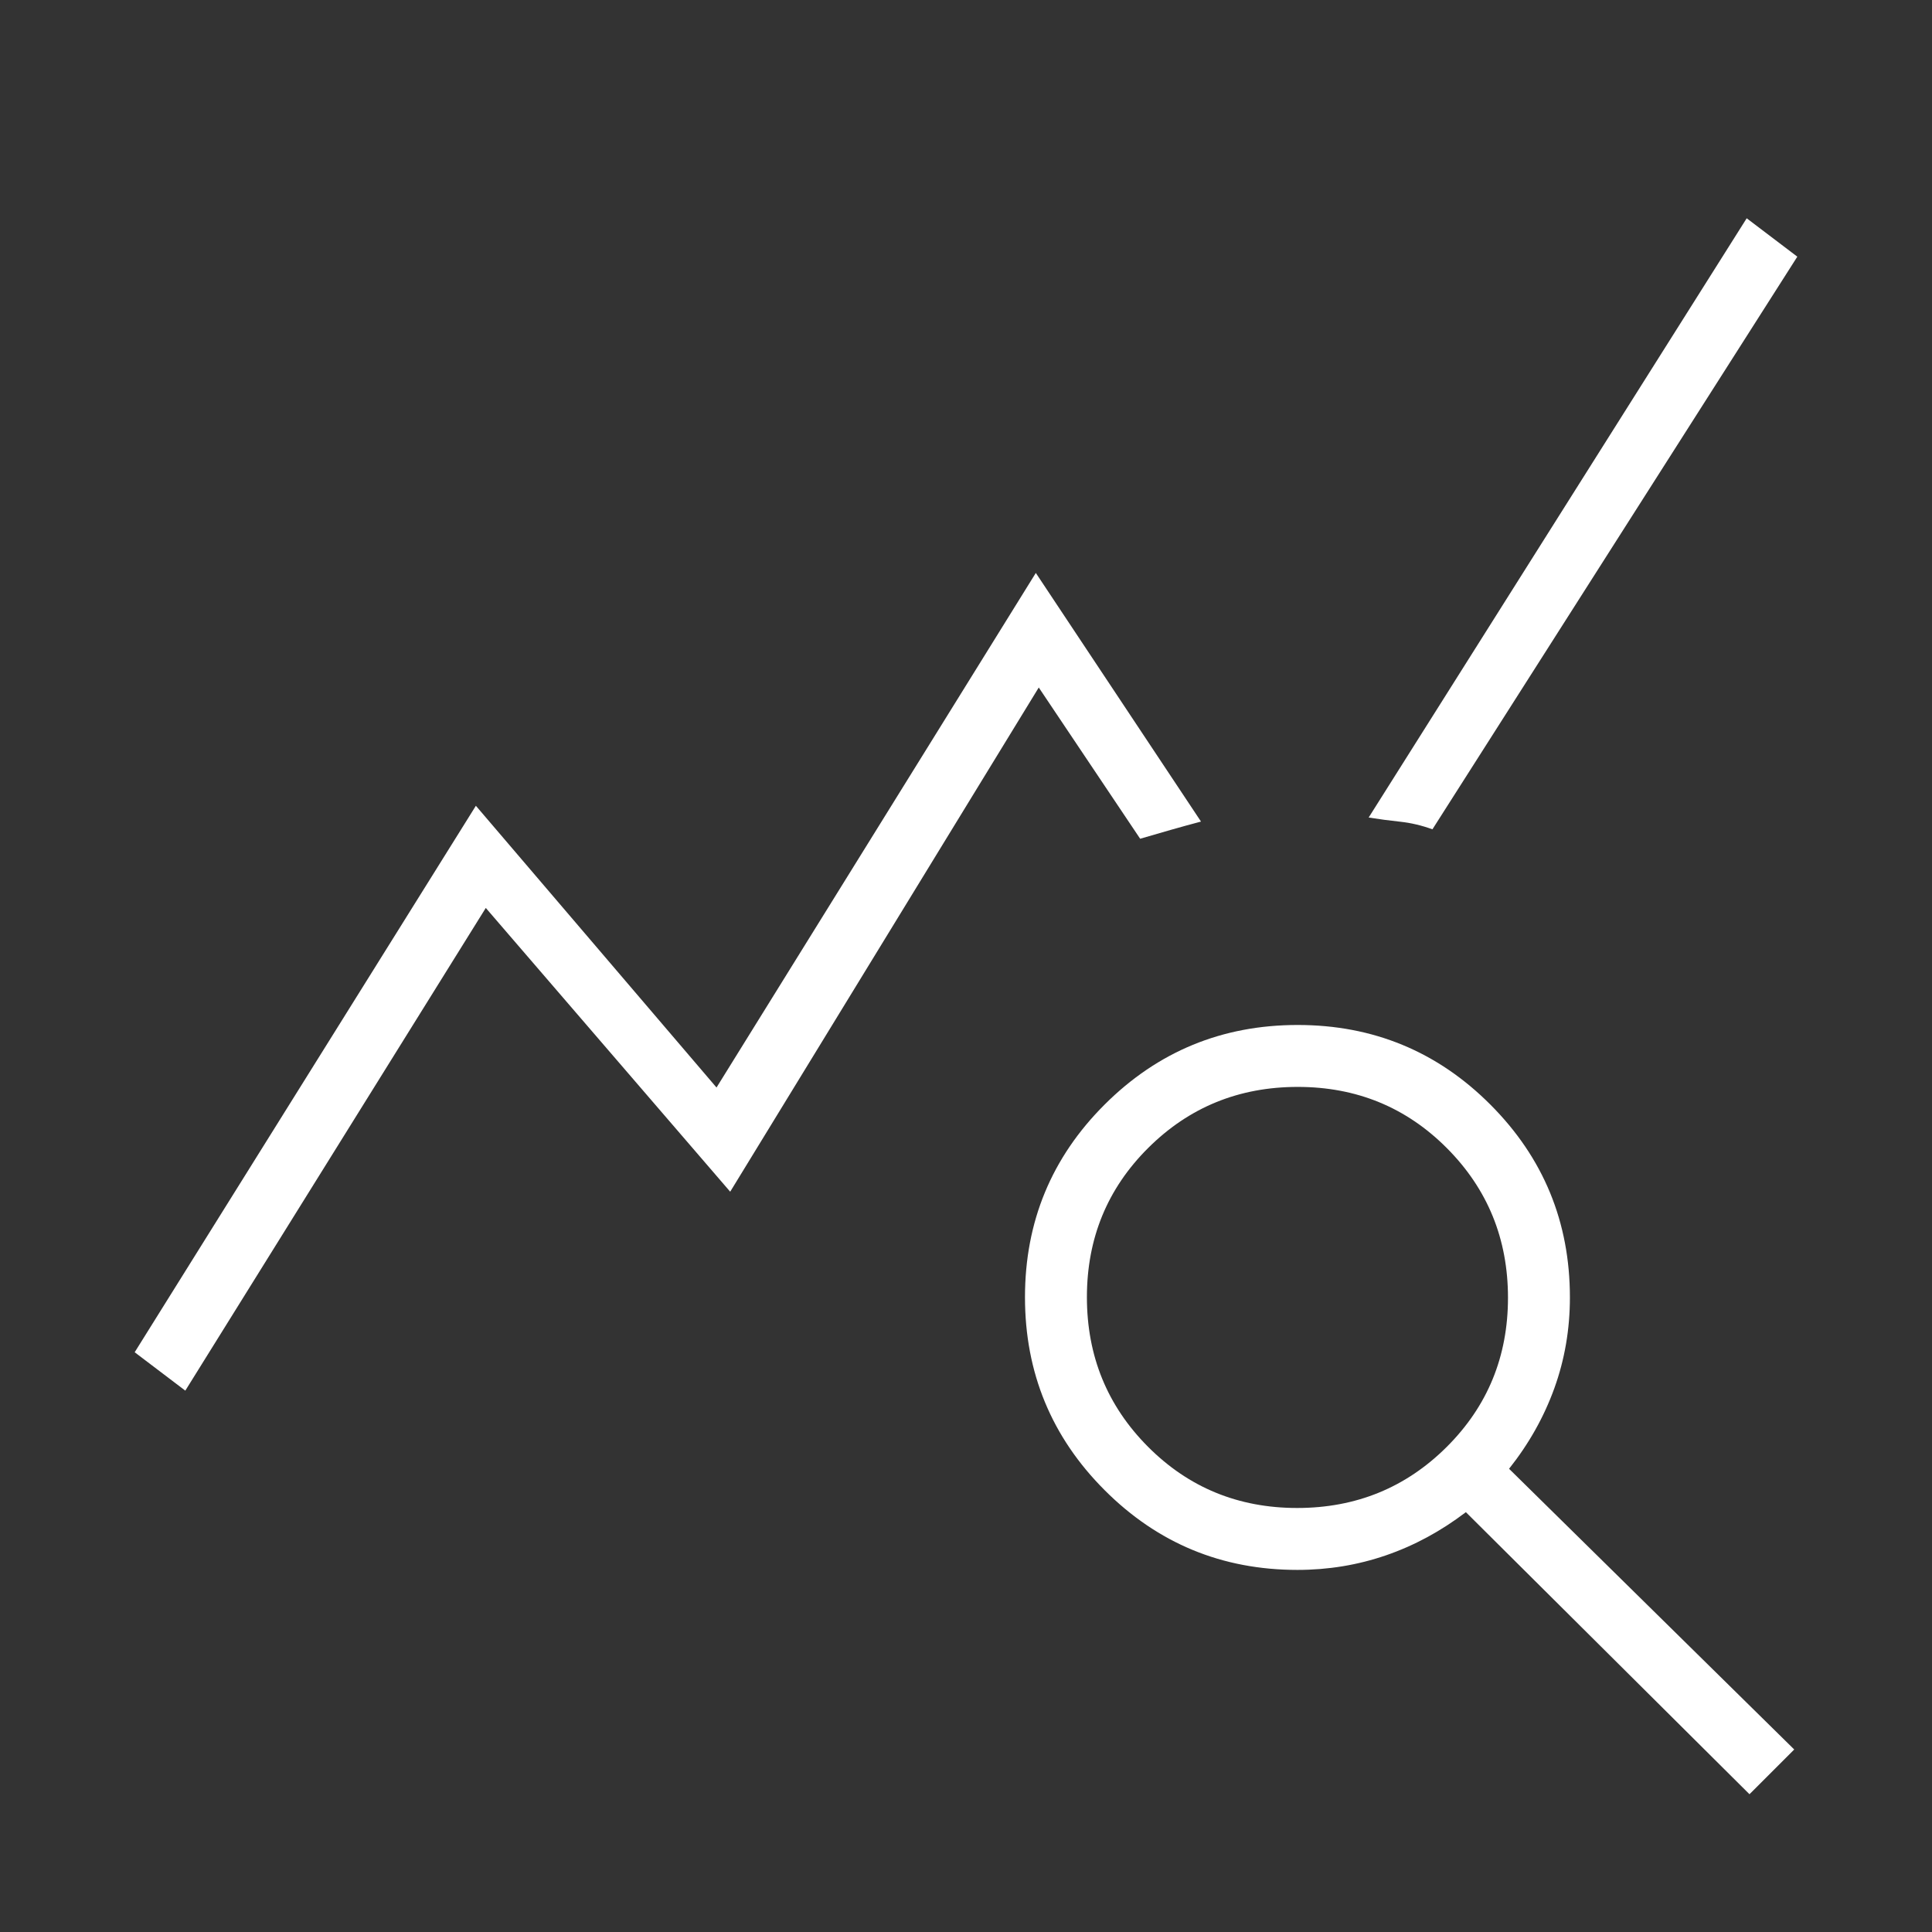 <svg xmlns="http://www.w3.org/2000/svg" fill="#ffffff" height="48" viewBox="0 -960 960 960" width="48"><rect x="0" y="-960" width="960" height="960" fill="#333333" stroke="none"/><path d="m92.077-269-25.154-19.077L236.46-559.616l119.572 140 158.659-255.692 82.077 123.539q-7.538 2-15.231 4.192-7.692 2.192-15 4.346l-50.384-75.153-153.326 250.538-121.443-141L92.077-269ZM869.308-68.461 728.385-208.615q-18.693 14.231-39.731 21.461-21.039 7.231-43.962 7.231-56.218 0-95.801-39.618-39.584-39.617-39.584-95.884t39.618-95.767q39.618-39.501 95.885-39.501t95.767 39.584q39.5 39.583 39.5 95.801 0 23.693-7.731 45.116-7.73 21.423-22.5 40.025L891.539-90.692l-22.231 22.23ZM644.551-210.692q43.834 0 74.295-30.321 30.462-30.321 30.462-74.154t-30.321-74.295q-30.321-30.461-74.154-30.461t-74.295 30.321q-30.461 30.32-30.461 74.153 0 43.834 30.321 74.295 30.32 30.462 74.153 30.462Zm67.218-337.231q-8.077-2.923-16-3.769-7.923-.846-15.692-2.077l187.846-297.77 25.154 19.077-181.308 284.539Z"/></svg>